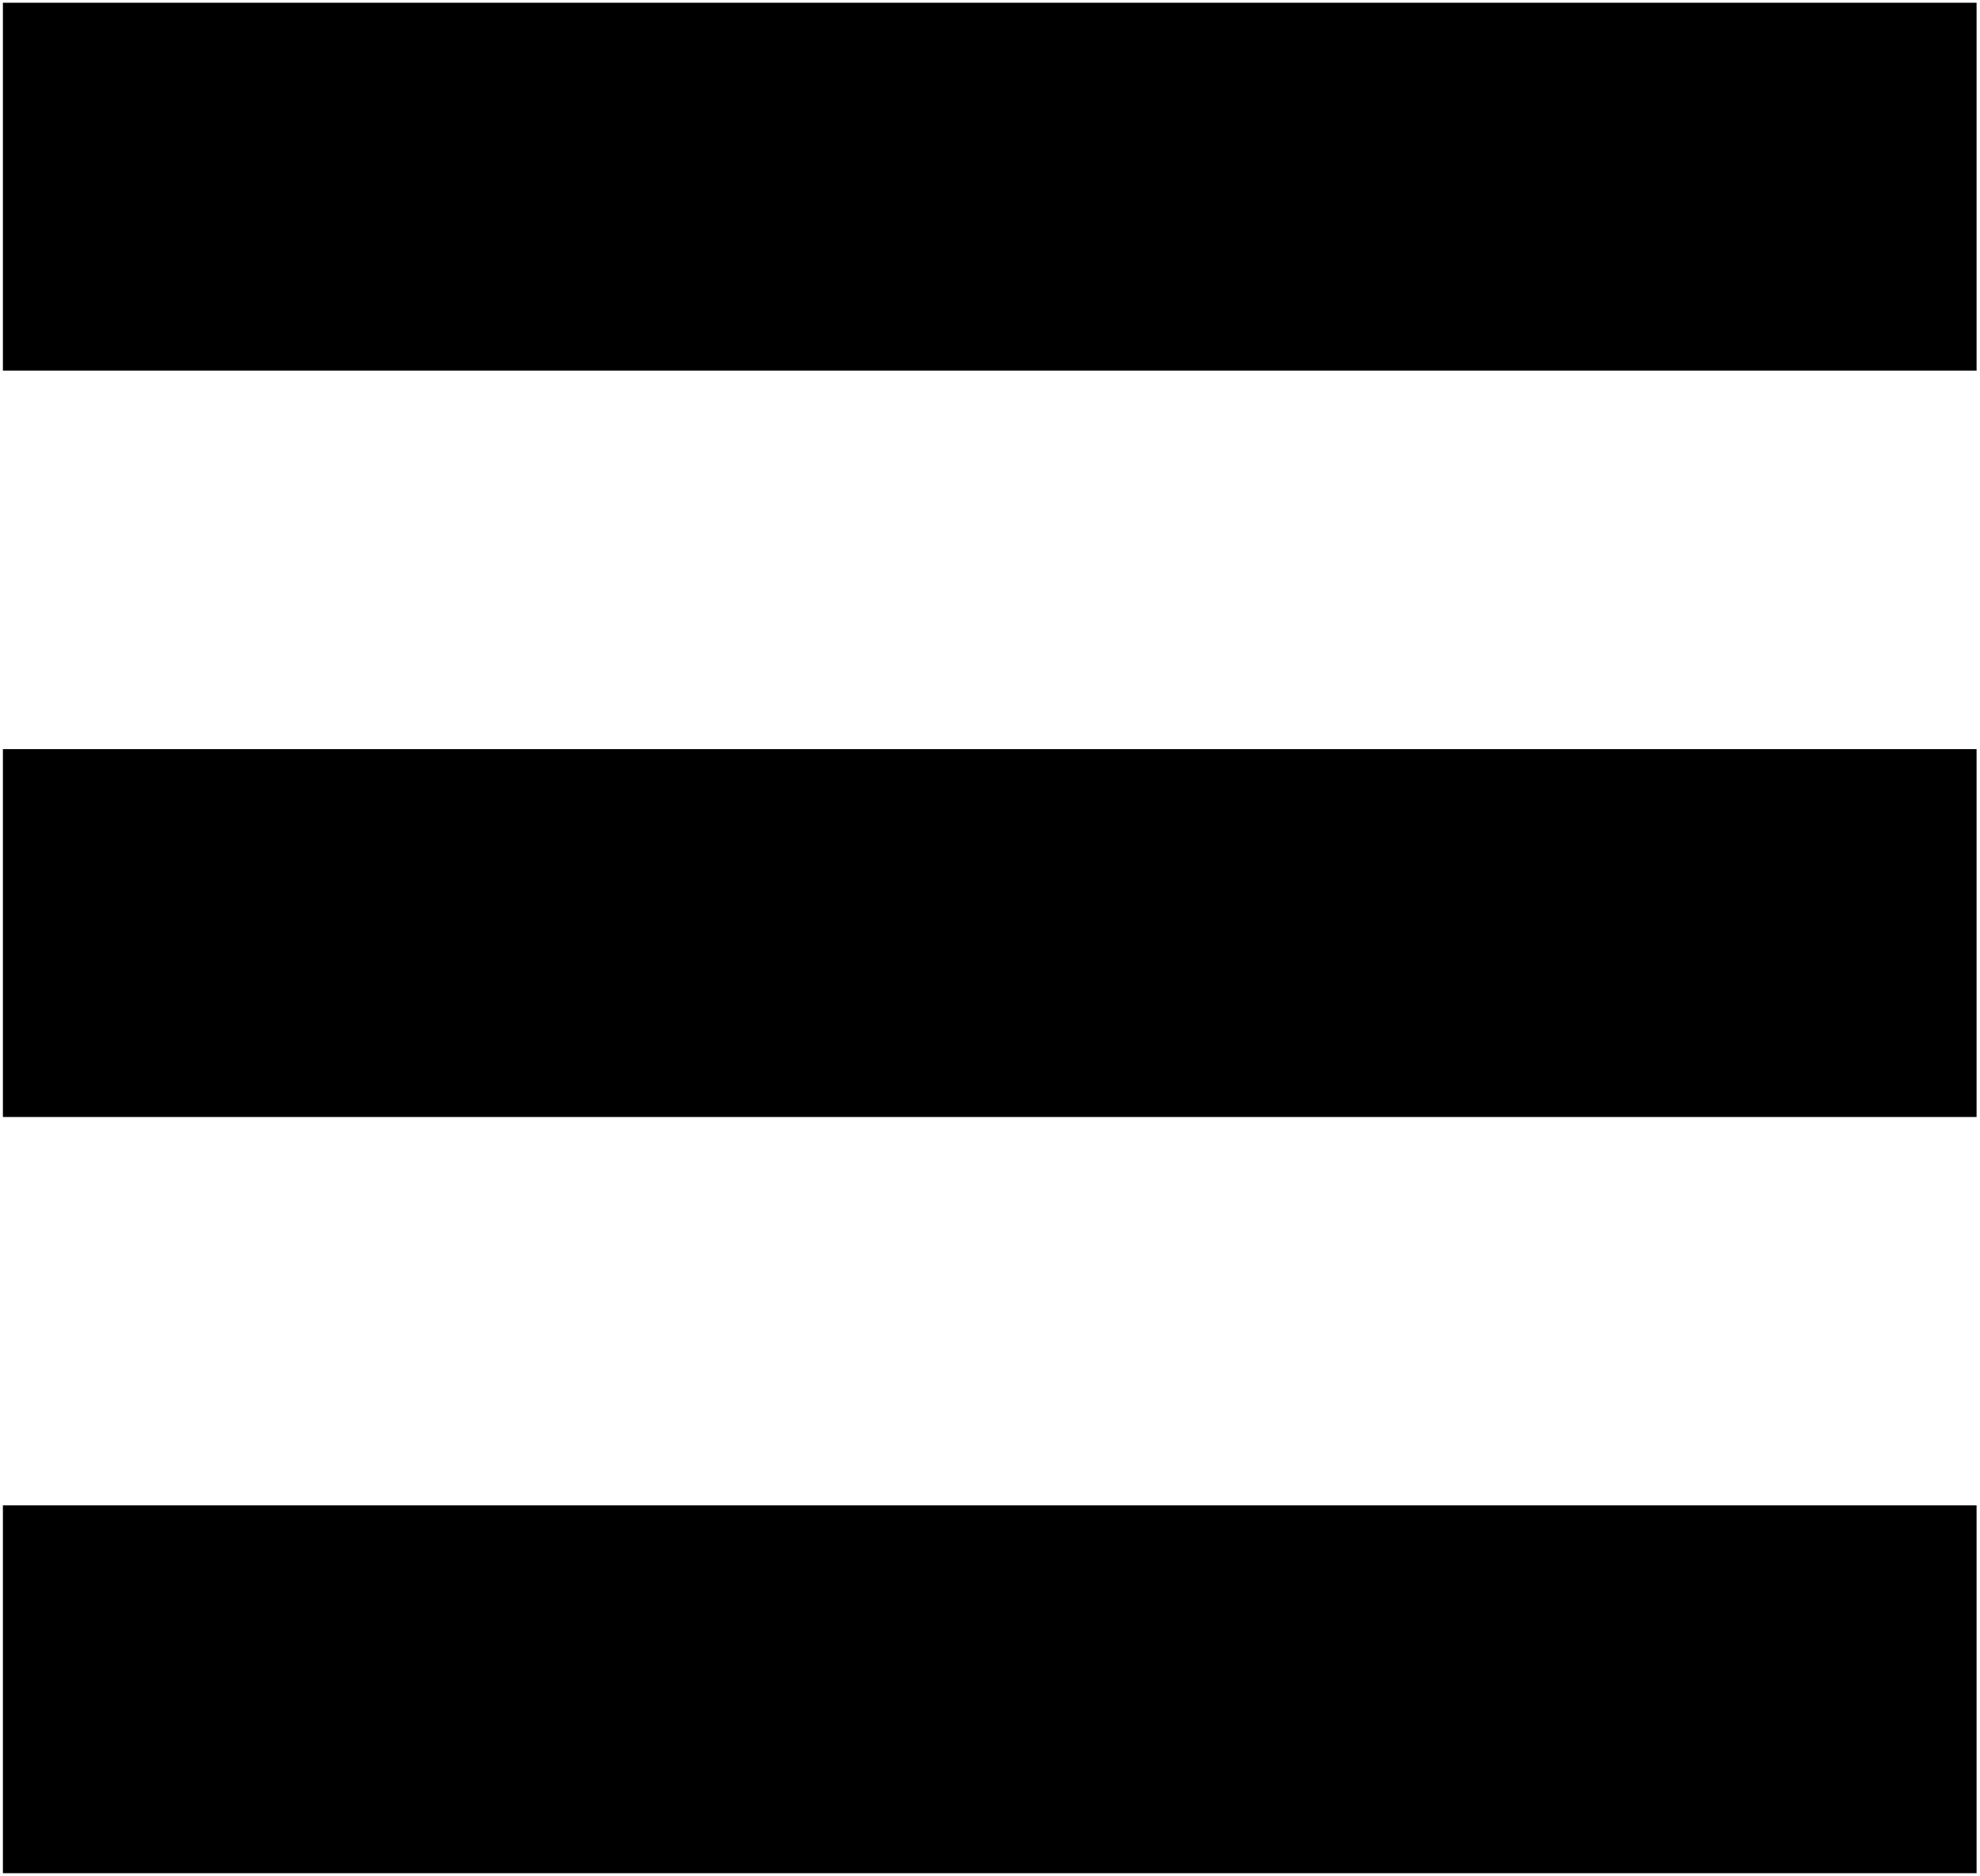 <?xml version="1.0" encoding="UTF-8" standalone="no"?>
<svg xmlns="http://www.w3.org/2000/svg" xmlns:xlink="http://www.w3.org/1999/xlink" xmlns:serif="http://www.serif.com/" width="100%" height="100%" viewBox="0 0 153 145" version="1.1" xml:space="preserve" style="fill-rule:evenodd;clip-rule:evenodd;stroke-linejoin:round;stroke-miterlimit:2;">
  <g>
    <rect x="0.224" y="0.212" width="152.511" height="28.43"></rect>
    <rect x="0.224" y="57.895" width="152.511" height="28.43"></rect>
    <rect x="0.224" y="116.336" width="152.511" height="28.43"></rect>
  </g>
</svg>
